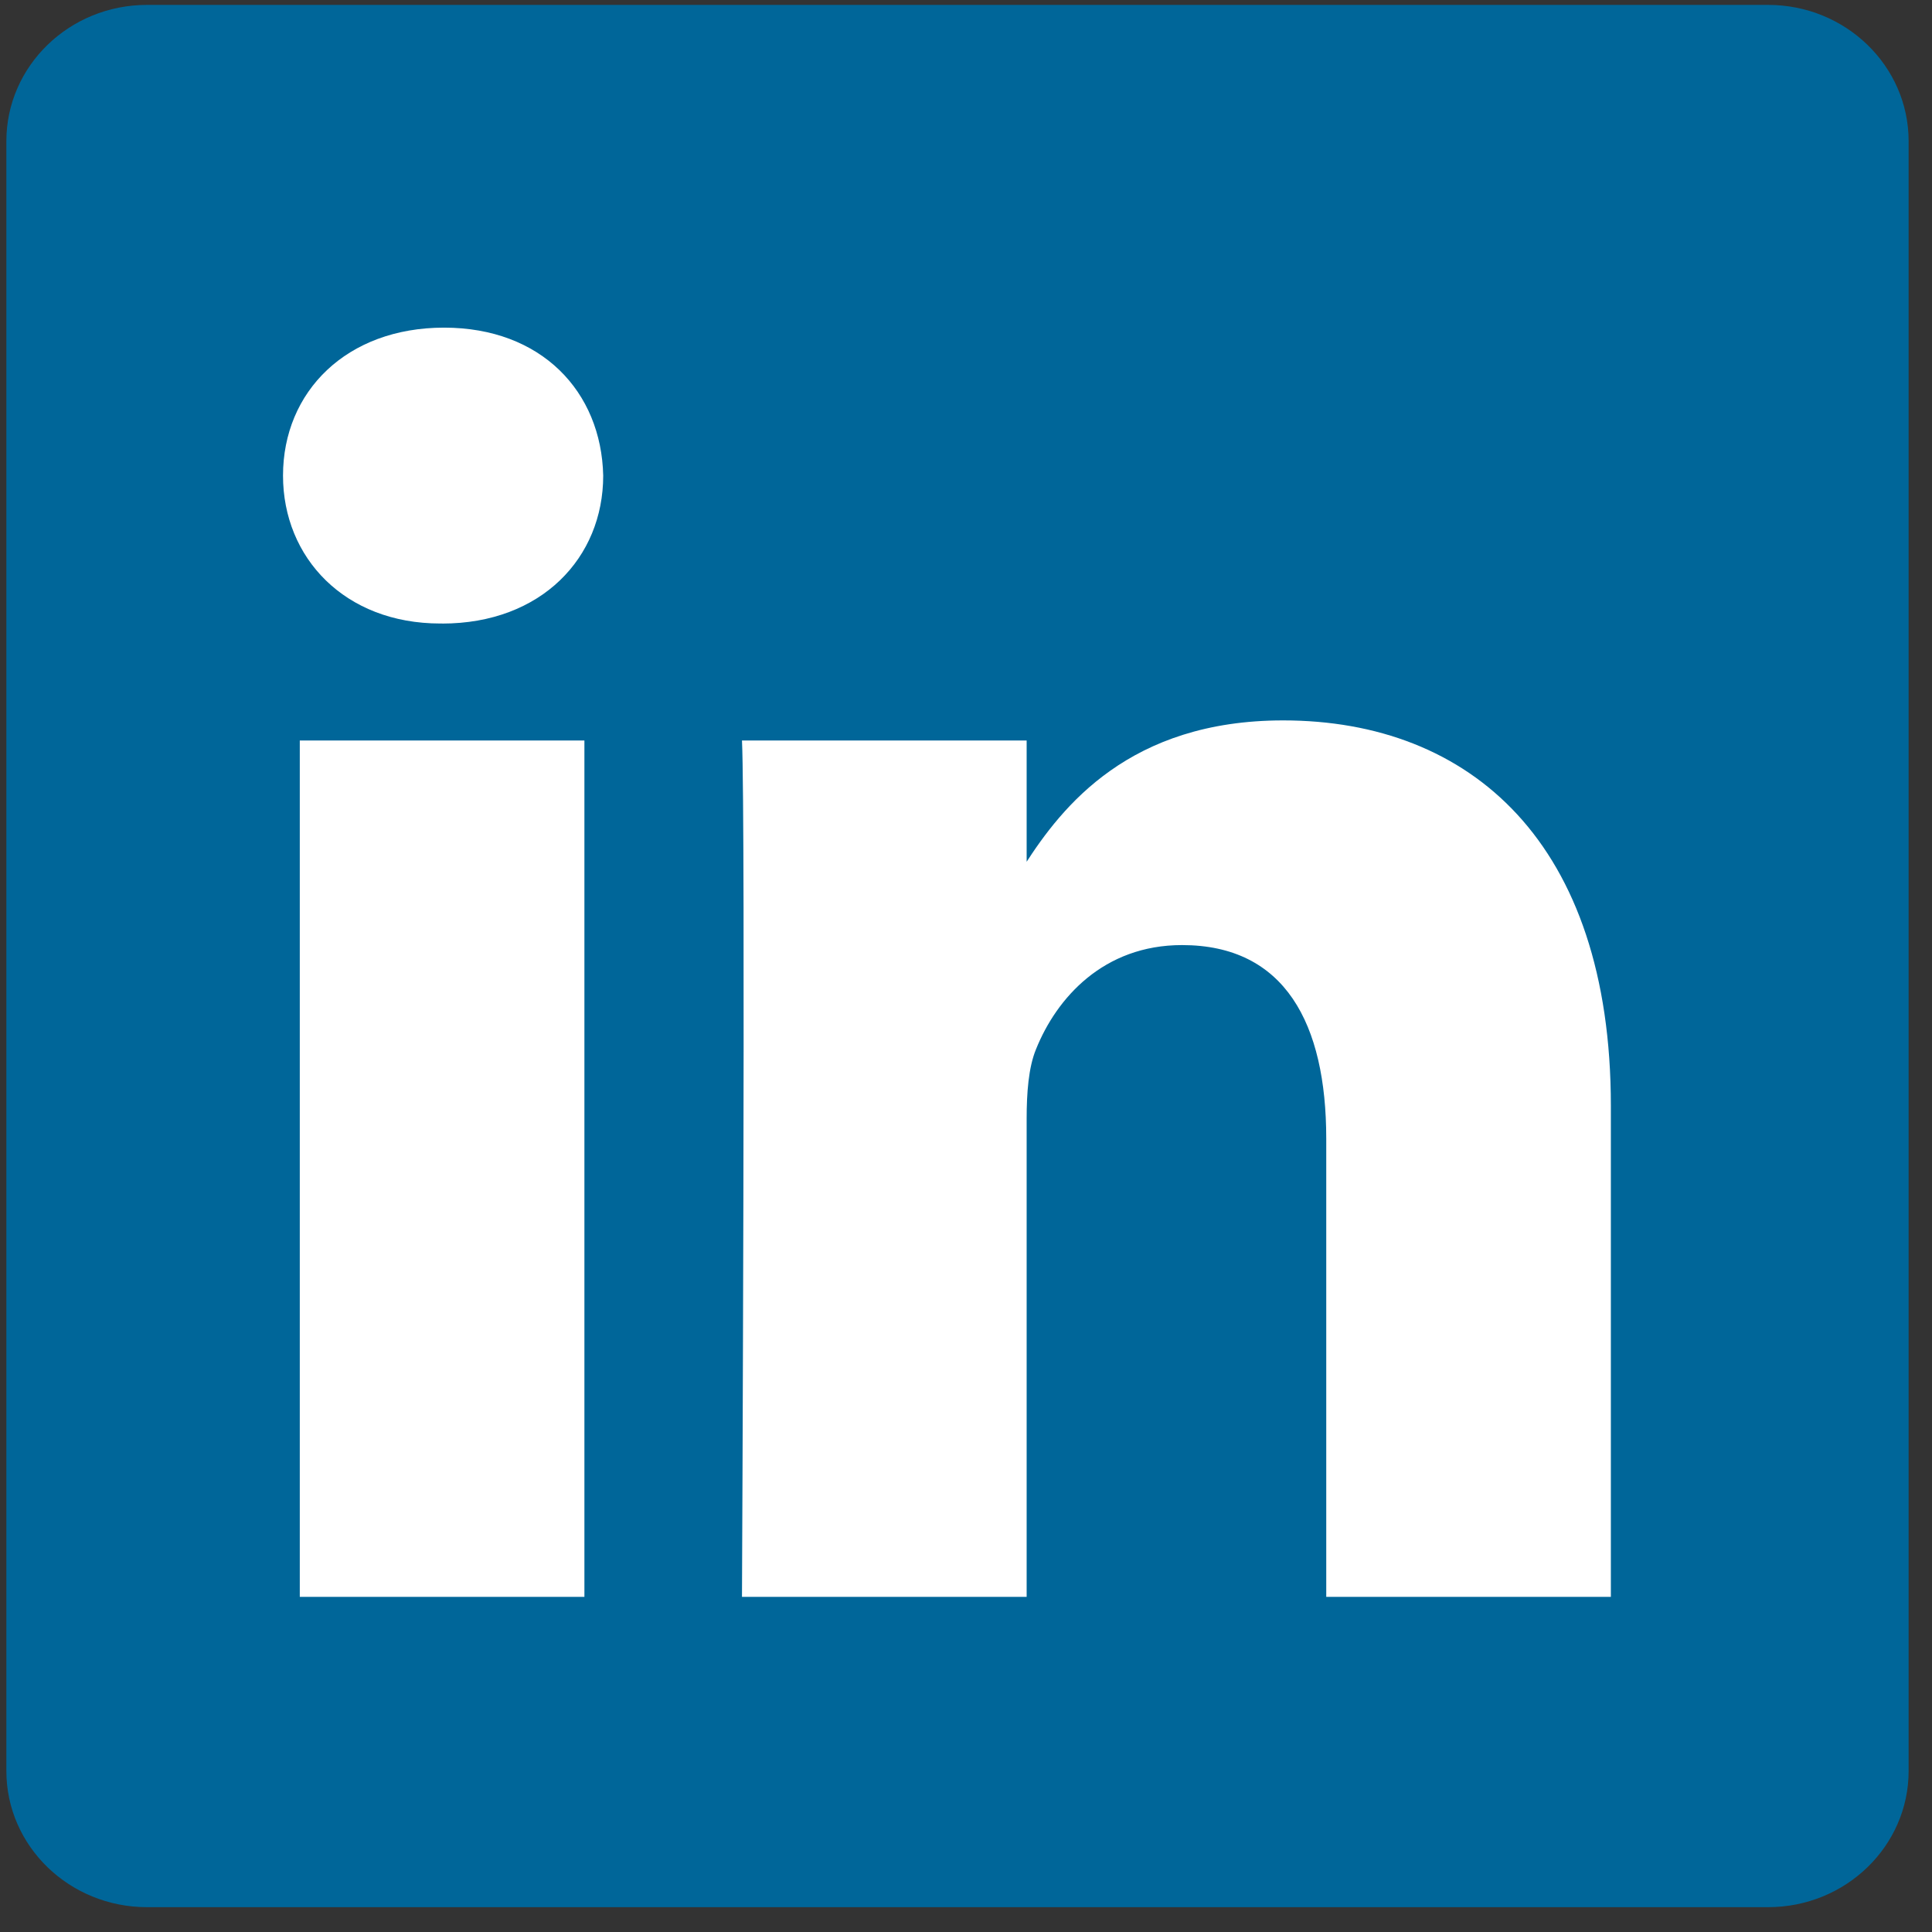 <svg width="41" height="41" viewBox="0 0 41 41" fill="none" xmlns="http://www.w3.org/2000/svg">
<rect x="0" y="0" width="41" height="41" fill="#333333" stroke="none"/>
<path d="M0.135 2.996C0.135 1.4 1.472 0.104 3.119 0.104H37.521C39.169 0.104 40.504 1.4 40.504 2.996V37.582C40.504 39.178 39.169 40.473 37.521 40.473H3.119C1.472 40.473 0.135 39.178 0.135 37.582V2.995V2.996Z" fill="#006699"/>
<path d="M12.402 33.888V15.714H6.362V33.888H12.403H12.402ZM9.383 13.233C11.489 13.233 12.801 11.837 12.801 10.093C12.761 8.309 11.489 6.953 9.423 6.953C7.356 6.953 6.006 8.309 6.006 10.093C6.006 11.837 7.316 13.232 9.344 13.232H9.383L9.383 13.233ZM15.746 33.888H21.787V23.74C21.787 23.197 21.826 22.653 21.986 22.266C22.422 21.18 23.416 20.056 25.085 20.056C27.27 20.056 28.145 21.723 28.145 24.166V33.888H34.185V23.467C34.185 17.885 31.206 15.288 27.231 15.288C23.973 15.288 22.542 17.109 21.747 18.349H21.787V15.714H15.746C15.825 17.419 15.746 33.889 15.746 33.889L15.746 33.888Z" fill="white"/>
</svg>
